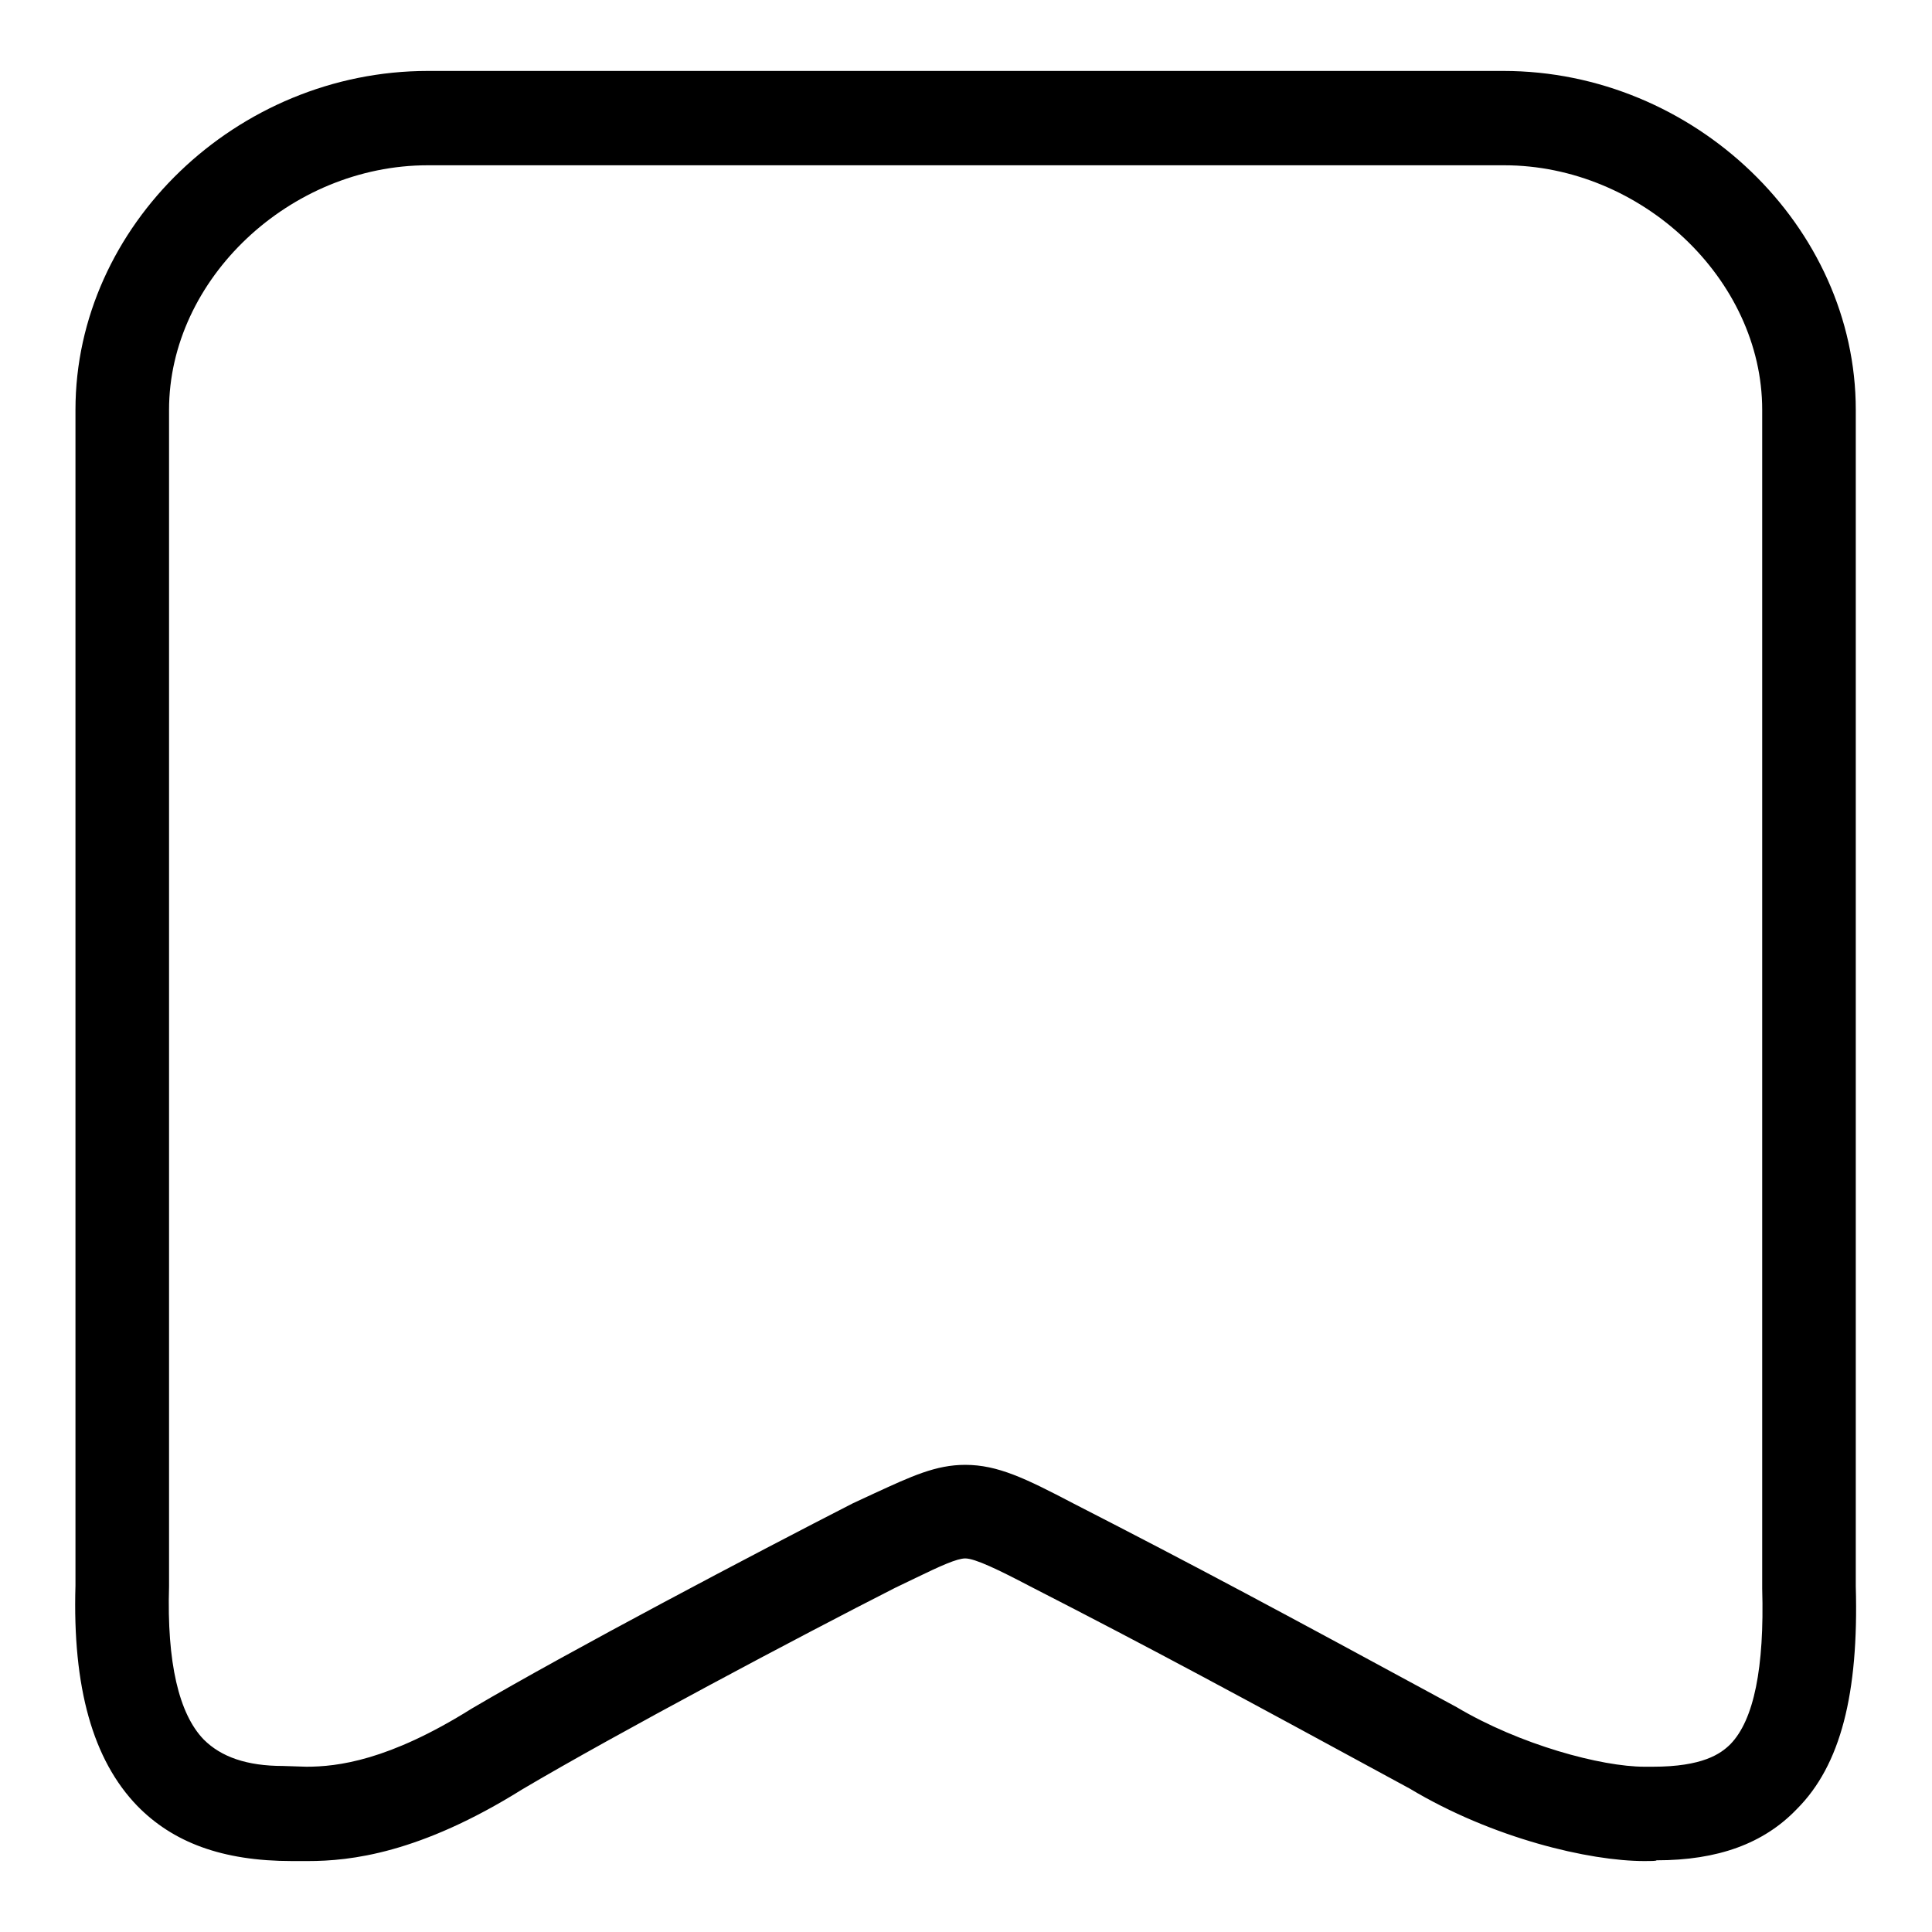 <?xml version="1.0" encoding="utf-8"?>
<!-- Svg Vector Icons : http://www.onlinewebfonts.com/icon -->
<!DOCTYPE svg PUBLIC "-//W3C//DTD SVG 1.1//EN" "http://www.w3.org/Graphics/SVG/1.1/DTD/svg11.dtd">
<svg version="1.1" xmlns="http://www.w3.org/2000/svg" xmlns:xlink="http://www.w3.org/1999/xlink" x="0px" y="0px" viewBox="0 0 256 256" enable-background="new 0 0 256 256" xml:space="preserve">
<g><g><path fill="#000000" d="M217.9,246.6c-7.3,0-20.1-3-31.1-9.6c-23.2-12.6-33.9-18.4-50.3-26.8c-4.2-2.2-7.3-3.7-8.6-3.7c-1.1,0-3.3,1-6.6,2.6l-2.7,1.3c-12.4,6.3-36.9,19.3-49.4,26.7c-13.6,8.5-22.8,9.5-28.4,9.5l-2.1,0c-9.3,0-15.8-2.5-20.5-7.3c-5.9-6.1-8.6-15.7-8.2-29.2V54.3C10,29.9,31.4,9.4,56.7,9.4h142.5c25.3,0,46.7,20.6,46.7,44.9v155.9c0.4,14.2-2,23.7-7.8,29.5c-4.4,4.6-10.5,6.8-18.6,6.8C219.5,246.6,218.7,246.6,217.9,246.6z M127.9,194.1c4.3,0,8,1.8,14.3,5.1c16.4,8.4,27.2,14.2,50.8,27c8.4,5,19.2,7.9,24.9,7.9l1.1,0c6.6,0,9-1.7,10.3-3c3.1-3.2,4.5-10.1,4.2-20.6V54.3c0-17.3-16-32.4-34.2-32.4H56.7c-18.3,0-34.3,15.1-34.3,32.4v155.9c-0.3,10.1,1.3,16.9,4.6,20.3c2.3,2.3,5.7,3.5,10.5,3.5l3.1,0.1c4.1,0,10.9-0.8,21.9-7.7c12.9-7.6,37.8-20.7,50.5-27.2l2.8-1.3C120.8,195.6,124,194.1,127.9,194.1z"/></g></g>
</svg>